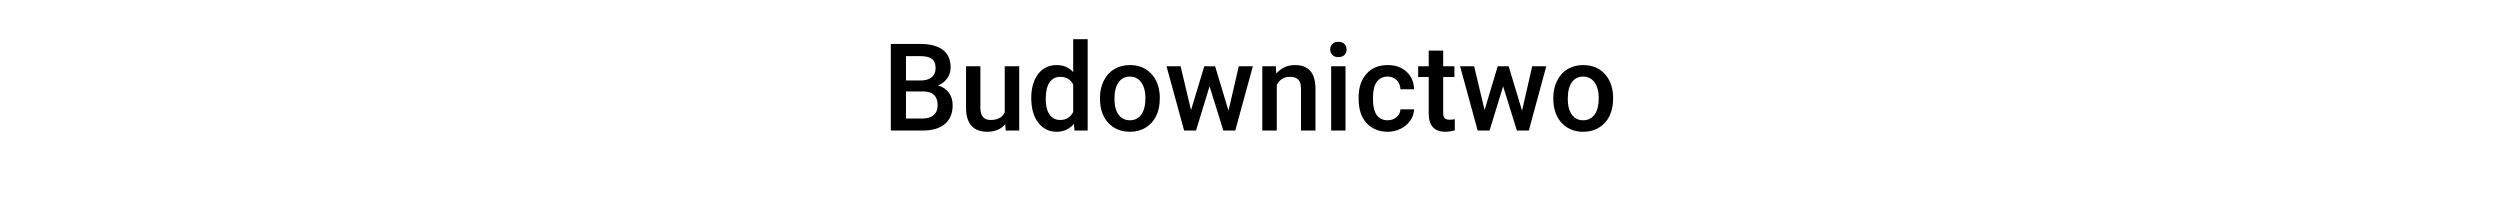 <?xml version="1.0" standalone="no"?><!DOCTYPE svg PUBLIC "-//W3C//DTD SVG 1.1//EN" "http://www.w3.org/Graphics/SVG/1.1/DTD/svg11.dtd"><svg xmlns="http://www.w3.org/2000/svg" version="1.1" width="1848px" height="156.5px" viewBox="0 -29 1848 156.5" style="top:-29px"><desc>Budownictwo</desc><defs/><g id="Polygon118704"><path d="m658.5 67.5l0-64c0 0 21.98.02 22 0c7.2 0 12.7 1.5 16.5 4.4c3.8 2.9 5.7 7.2 5.7 12.9c0 3-.8 5.6-2.4 7.9c-1.6 2.4-3.9 4.2-6.9 5.5c3.4.9 6.1 2.7 8 5.3c1.9 2.6 2.8 5.7 2.8 9.3c0 6-1.9 10.6-5.8 13.9c-3.8 3.2-9.3 4.8-16.5 4.8c-.02 0-23.4 0-23.4 0zm11.2-28.9l0 20c0 0 12.32.02 12.3 0c3.5 0 6.2-.8 8.2-2.6c2-1.7 2.9-4.1 2.9-7.2c0-6.6-3.4-10-10.2-10.2c.04.03-13.2 0-13.2 0zm0-8.1c0 0 10.86-.05 10.9 0c3.4 0 6.1-.8 8.1-2.4c1.9-1.6 2.9-3.8 2.9-6.7c0-3.1-.9-5.4-2.7-6.8c-1.8-1.4-4.6-2.1-8.4-2.1c-.02-.02-10.8 0-10.8 0l0 18zm73.4 32.3c-3.1 3.7-7.6 5.6-13.4 5.6c-5.1 0-9-1.5-11.7-4.5c-2.6-3.1-3.9-7.4-3.9-13.1c-.05-.04 0-30.8 0-30.8l10.6 0c0 0 .03 30.63 0 30.6c0 6.1 2.5 9.1 7.5 9.1c5.2 0 8.7-1.9 10.5-5.6c.05 0 0-34.1 0-34.1l10.7 0l0 47.5l-10 0c0 0-.3-4.66-.3-4.7zm19.2-19.4c0-7.3 1.7-13.2 5.1-17.7c3.4-4.4 8-6.6 13.7-6.6c5 0 9.1 1.7 12.2 5.2c-.02.05 0-24.3 0-24.3l10.7 0l0 67.5l-9.7 0c0 0-.53-4.92-.5-4.9c-3.2 3.8-7.5 5.8-12.8 5.8c-5.6 0-10.1-2.3-13.5-6.7c-3.5-4.5-5.2-10.6-5.2-18.3zm10.7.9c0 4.8.9 8.6 2.8 11.3c1.8 2.7 4.5 4.1 7.9 4.1c4.4 0 7.6-2 9.6-5.9c0 0 0-20.3 0-20.3c-2-3.8-5.1-5.7-9.5-5.7c-3.5 0-6.1 1.4-8 4.1c-1.9 2.8-2.8 6.9-2.8 12.4zm40.1-1c0-4.7.9-8.9 2.8-12.6c1.8-3.7 4.4-6.6 7.8-8.6c3.3-2 7.1-3 11.5-3c6.4 0 11.6 2 15.6 6.2c4 4.1 6.1 9.6 6.5 16.4c0 0 0 2.5 0 2.5c0 4.7-.9 8.9-2.7 12.6c-1.8 3.7-4.4 6.5-7.7 8.5c-3.4 2.1-7.3 3.1-11.6 3.1c-6.8 0-12.1-2.3-16.2-6.7c-4-4.5-6-10.4-6-17.9c0 0 0-.5 0-.5zm10.7.9c0 4.9 1 8.7 3 11.5c2 2.8 4.8 4.2 8.5 4.2c3.6 0 6.4-1.5 8.4-4.3c2-2.8 3-6.9 3-12.3c0-4.8-1.1-8.6-3.1-11.4c-2.1-2.9-4.9-4.3-8.4-4.3c-3.5 0-6.3 1.4-8.3 4.2c-2.1 2.8-3.1 6.9-3.1 12.4zm84.3 8.6l7.6-32.8l10.4 0l-13 47.5l-8.8 0l-10.2-32.7l-10 32.7l-8.8 0l-13-47.5l10.4 0l7.7 32.4l9.8-32.4l8 0l9.9 32.8zm35-32.8c0 0 .35 5.44.3 5.4c3.6-4.2 8.2-6.3 13.9-6.3c9.9 0 14.9 5.6 15.1 17c.01-.02 0 31.4 0 31.4l-10.7 0c0 0 .03-30.81 0-30.8c0-3-.6-5.3-1.9-6.7c-1.3-1.5-3.5-2.2-6.4-2.2c-4.3 0-7.5 2-9.6 5.9c-.05-.04 0 33.8 0 33.8l-10.7 0l0-47.5l10 0zm51.5 47.5l-10.6 0l0-47.5l10.6 0l0 47.5zm-11.3-59.9c0-1.6.5-3 1.6-4.1c1-1.1 2.5-1.6 4.4-1.6c2 0 3.5.5 4.5 1.6c1.1 1.1 1.6 2.5 1.6 4.1c0 1.6-.5 3-1.6 4c-1 1.1-2.5 1.6-4.5 1.6c-1.9 0-3.4-.5-4.4-1.6c-1.1-1-1.6-2.4-1.6-4zm42.5 52.3c2.7 0 4.9-.8 6.6-2.4c1.8-1.5 2.7-3.4 2.8-5.7c0 0 10.1 0 10.1 0c-.1 2.9-1 5.7-2.8 8.3c-1.7 2.5-4 4.5-7 6c-2.9 1.5-6.1 2.3-9.6 2.3c-6.6 0-11.9-2.2-15.8-6.5c-3.9-4.3-5.8-10.2-5.8-17.8c0 0 0-1.1 0-1.1c0-7.3 1.9-13.1 5.8-17.4c3.8-4.4 9.1-6.5 15.8-6.5c5.6 0 10.2 1.6 13.8 4.9c3.6 3.3 5.4 7.6 5.6 13c0 0-10.1 0-10.1 0c-.1-2.7-1-5-2.7-6.7c-1.8-1.8-4-2.7-6.7-2.7c-3.5 0-6.1 1.3-8 3.8c-1.9 2.5-2.8 6.3-2.9 11.4c0 0 0 1.7 0 1.7c0 5.2 1 9 2.8 11.6c1.9 2.5 4.6 3.8 8.1 3.8zm41-51.5l0 11.6l8.3 0l0 7.9l-8.3 0c0 0-.04 26.5 0 26.5c0 1.8.3 3.1 1 3.9c.8.8 2 1.2 3.9 1.2c1.2 0 2.5-.1 3.7-.4c0 0 0 8.3 0 8.3c-2.4.6-4.8 1-7 1c-8.2 0-12.3-4.5-12.3-13.6c-.02 0 0-26.9 0-26.9l-7.8 0l0-7.9l7.8 0l0-11.6l10.7 0zm58.3 44.4l7.5-32.8l10.4 0l-12.9 47.5l-8.8 0l-10.2-32.7l-10 32.7l-8.8 0l-13-47.5l10.4 0l7.7 32.4l9.7-32.4l8.1 0l9.9 32.8zm23.1-9.5c0-4.7.9-8.9 2.8-12.6c1.8-3.7 4.4-6.6 7.7-8.6c3.4-2 7.2-3 11.5-3c6.5 0 11.7 2 15.7 6.2c4 4.1 6.1 9.6 6.5 16.4c0 0 0 2.5 0 2.5c0 4.7-.9 8.9-2.7 12.6c-1.8 3.7-4.4 6.5-7.7 8.5c-3.4 2.1-7.3 3.1-11.7 3.1c-6.7 0-12-2.3-16.1-6.7c-4-4.5-6-10.4-6-17.9c0 0 0-.5 0-.5zm10.7.9c0 4.9 1 8.7 3 11.5c2 2.8 4.8 4.2 8.4 4.2c3.6 0 6.4-1.5 8.5-4.3c2-2.8 3-6.9 3-12.3c0-4.8-1.1-8.6-3.1-11.4c-2.1-2.9-4.9-4.3-8.5-4.3c-3.4 0-6.2 1.4-8.3 4.2c-2 2.8-3 6.9-3 12.4z" stroke="none" fill="#000"/></g></svg>